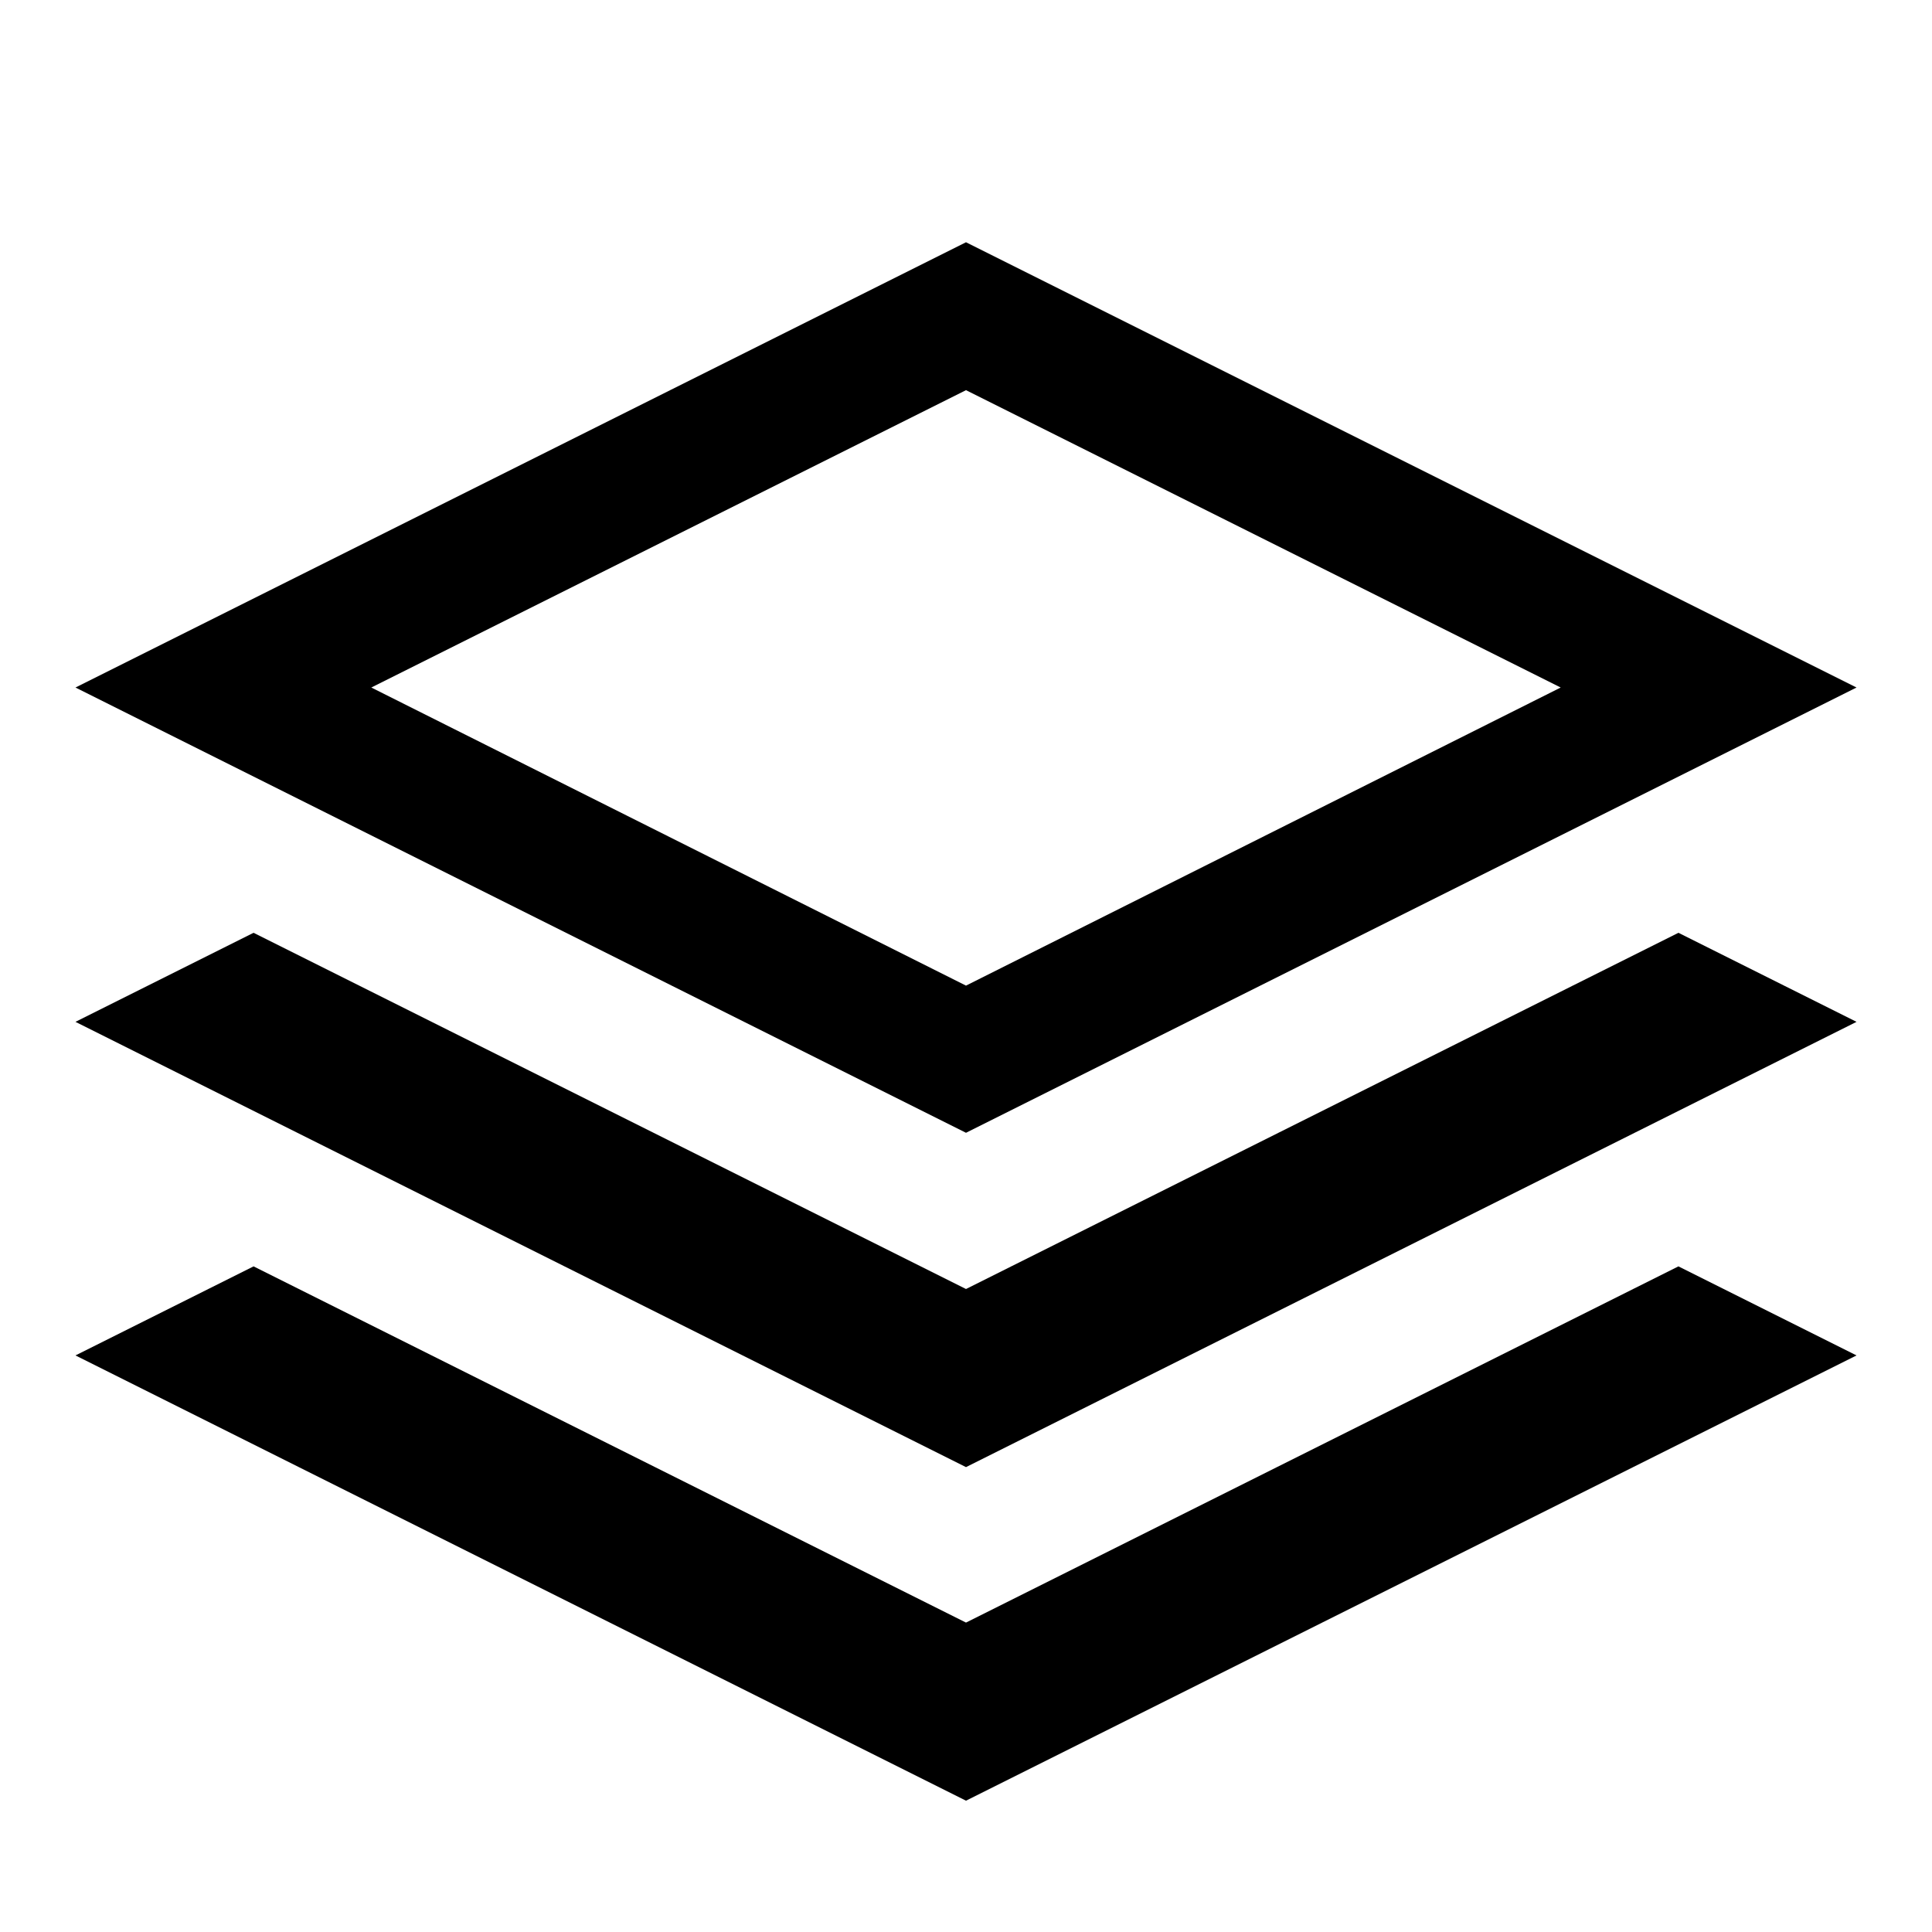 <?xml version="1.0" encoding="utf-8"?>
<!-- Svg Vector Icons : http://www.onlinewebfonts.com/icon -->
<!DOCTYPE svg PUBLIC "-//W3C//DTD SVG 1.1//EN" "http://www.w3.org/Graphics/SVG/1.1/DTD/svg11.dtd">
<svg version="1.1" xmlns="http://www.w3.org/2000/svg" xmlns:xlink="http://www.w3.org/1999/xlink" x="0px" y="0px" viewBox="0 0 256 256" enable-background="new 0 0 256 256" xml:space="preserve">
<g><g><path fill="#000000" d="M10,17.4L10,17.4L10,17.4z"/><path fill="#000000" d="M246,91.1l-118-59l-118,59l118,59L246,91.1z M128,51.7l78.8,39.4L128,130.6L49.2,91.1L128,51.7z M222.4,123.6l23.6,11.8l-118,59l-118-59l23.6-11.8l94.4,47.2L222.4,123.6z M222.4,167.8l23.6,11.8l-118,59l-118-59l23.6-11.8L128,215L222.4,167.8z"/></g></g>
</svg>